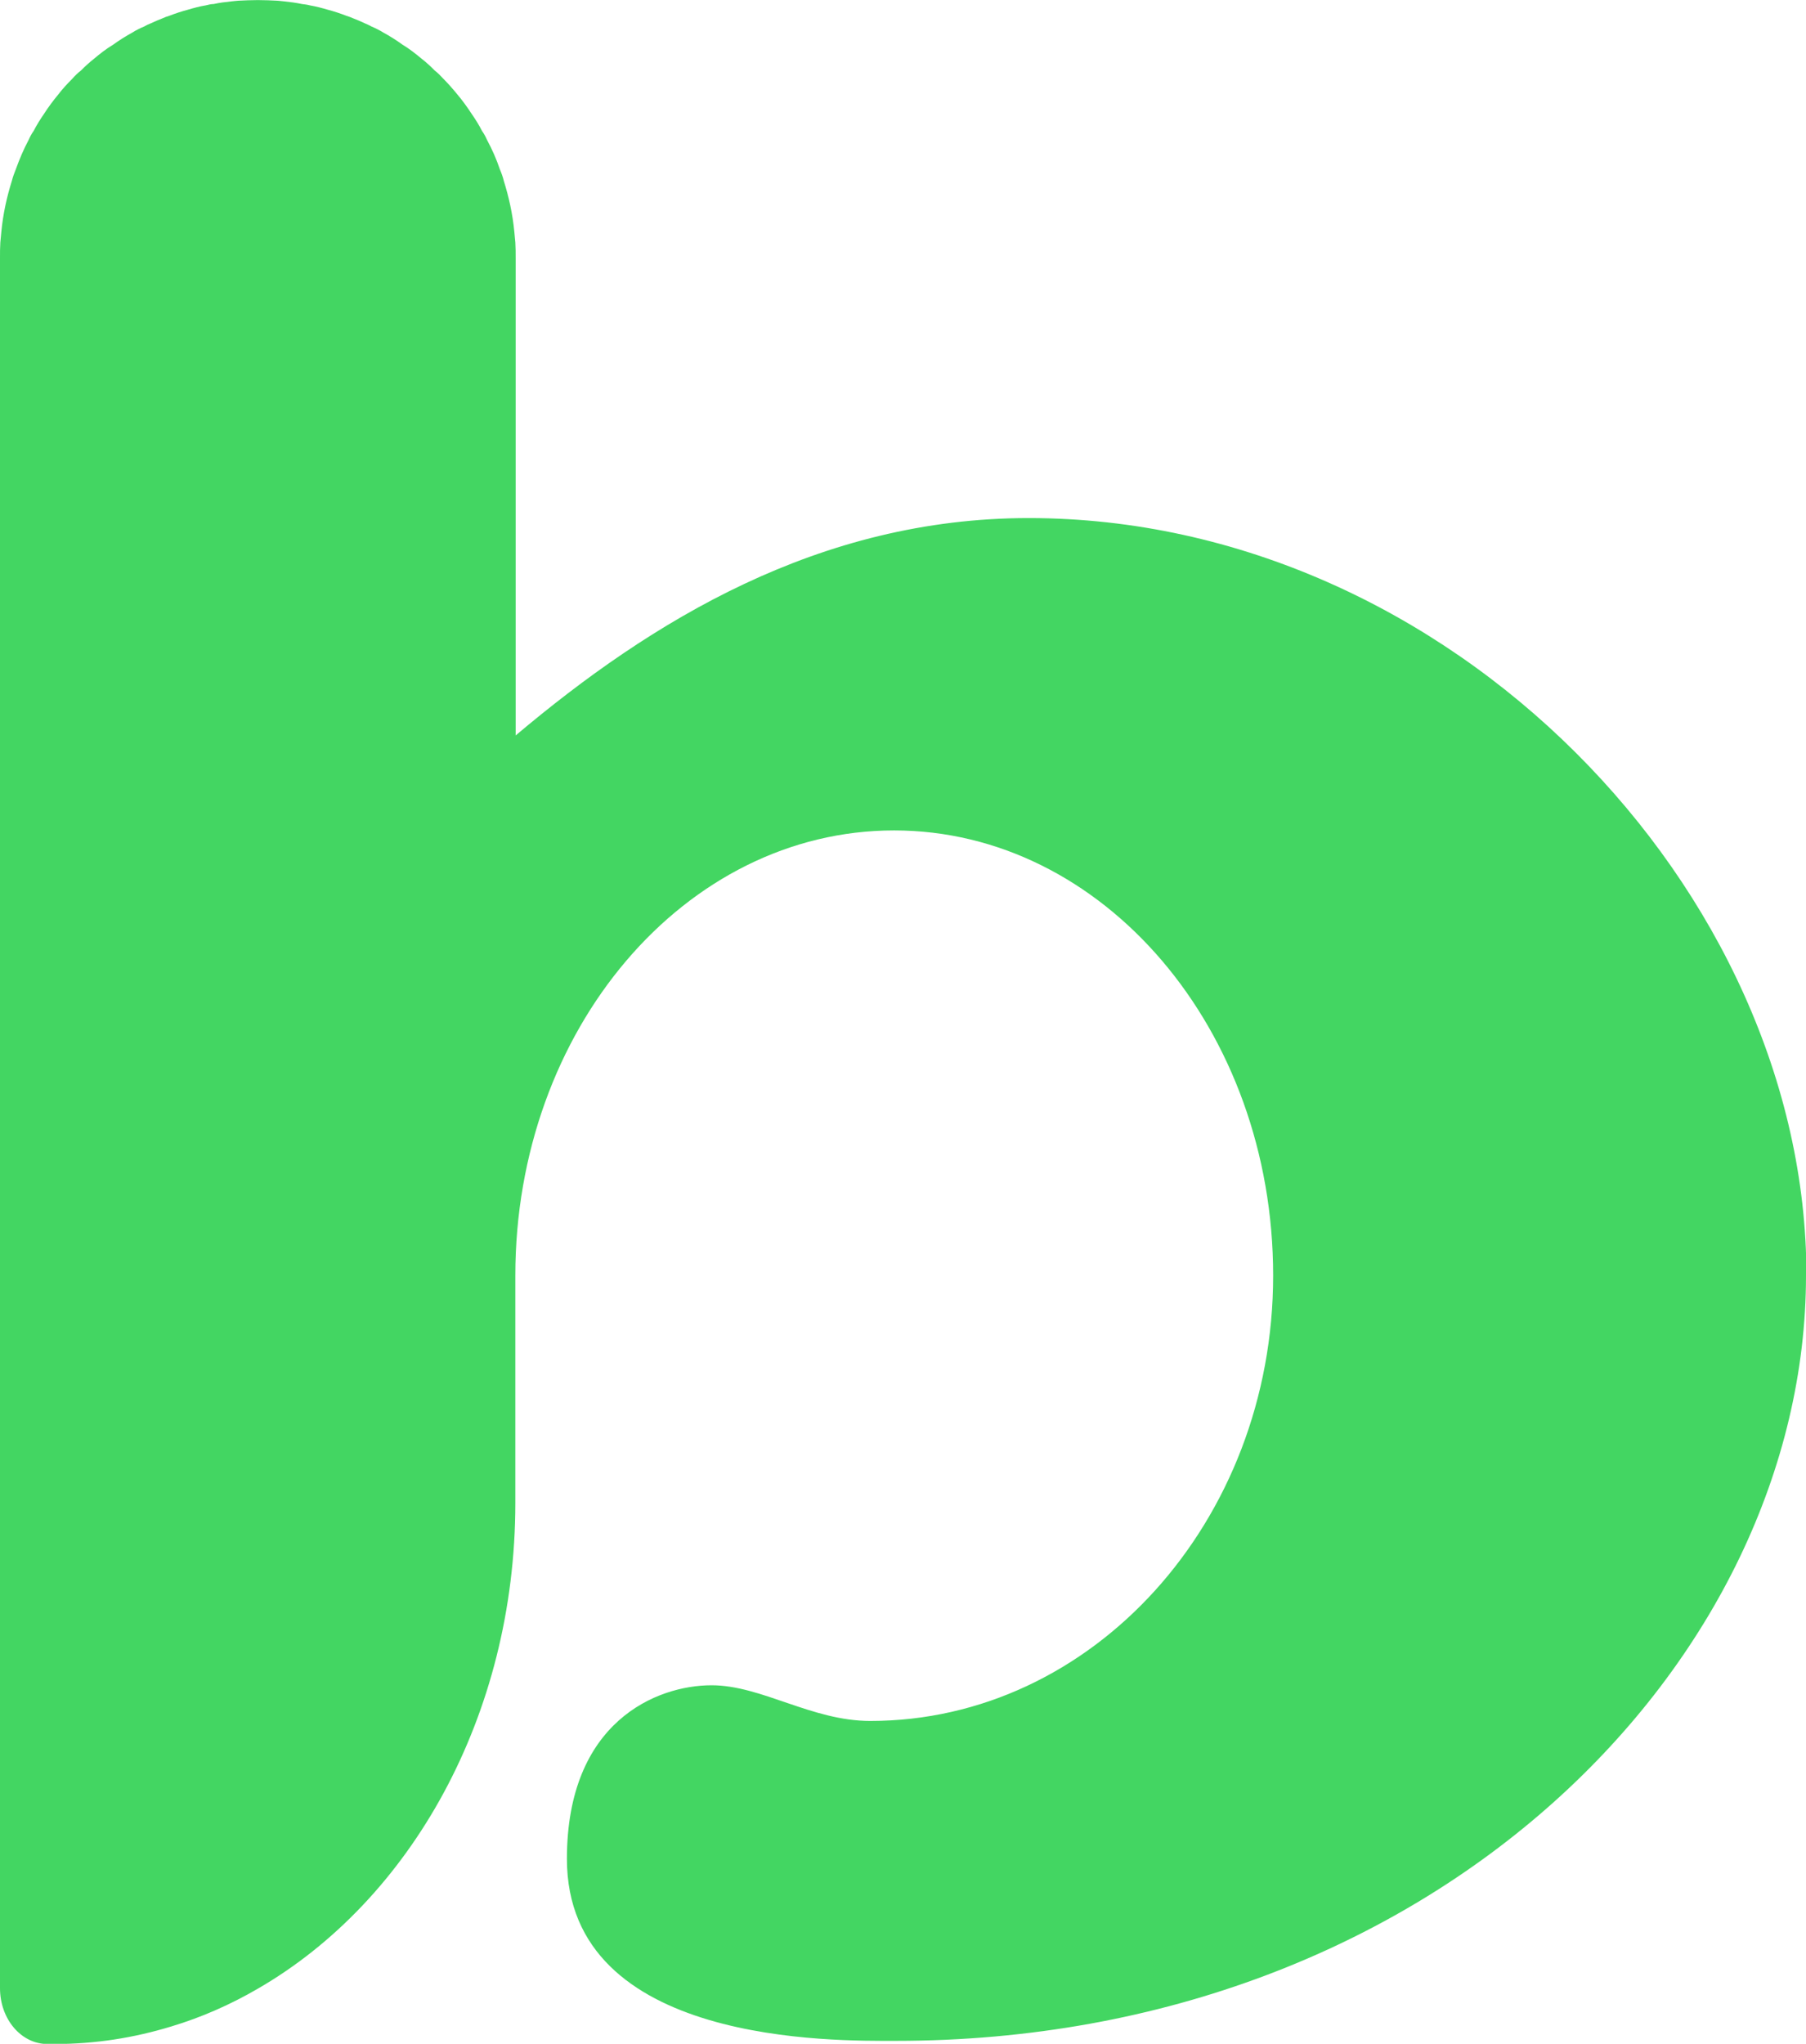 <svg xmlns="http://www.w3.org/2000/svg" id="Camada_2" data-name="Camada 2" viewBox="0 0 224.78 254.34"><defs><style>      .cls-1 {        fill: #43d662;      }    </style></defs><g id="Camada_1-2" data-name="Camada 1"><path class="cls-1" d="M224.78,158.72c0,47.9-46.1,95.25-113.29,95.25-7.49,0-40.93.59-40.93-22.65,0-17.08,11.18-21.6,18-21.6,6.24,0,12.43,4.44,19.76,4.44,27.67,0,50.14-24.83,50.14-55.43s-21.14-55.39-47.18-55.39-47.14,24.79-47.14,55.39v28.3c0,26.5-13.06,49.49-32.07,60.46-3.39,1.97-6.99,3.56-10.76,4.69-4.65,1.42-9.46,2.18-14.49,2.18h-.92c-3.27,0-5.9-3.1-5.9-6.95V32.07c0-.63,0-1.26.04-1.88.04-.5.08-.92.13-1.38.21-2.18.67-4.27,1.3-6.28.13-.5.29-.96.5-1.47.46-1.26.96-2.47,1.59-3.64.17-.38.38-.8.63-1.13.38-.75.84-1.47,1.3-2.14.54-.84,1.13-1.63,1.76-2.39.54-.71,1.13-1.34,1.76-1.97.33-.38.67-.71,1.05-1,.54-.54,1.05-1.01,1.63-1.47.75-.63,1.55-1.26,2.39-1.76.75-.54,1.55-1.05,2.39-1.51.46-.29.96-.54,1.47-.75.29-.17.54-.29.88-.42.46-.21.92-.42,1.38-.59.29-.13.59-.25.88-.33.75-.29,1.51-.54,2.3-.75.71-.21,1.47-.42,2.22-.54.33-.08.67-.17,1-.17.75-.17,1.47-.25,2.22-.33.25-.04.5-.04.8-.08.8-.04,1.63-.08,2.47-.08s1.67.04,2.47.08c.29.04.54.04.8.08.75.08,1.47.17,2.22.33.33.04.67.08,1,.17.75.13,1.51.33,2.22.54.8.21,1.55.46,2.3.75.29.08.59.21.88.33.46.17.92.38,1.38.59.29.13.59.25.88.42.5.21,1,.46,1.47.75.84.46,1.63.96,2.39,1.51.84.5,1.63,1.13,2.39,1.76.59.46,1.09.92,1.63,1.47.38.29.71.63,1.05,1,.63.63,1.21,1.3,1.76,1.97.63.75,1.21,1.55,1.76,2.39.46.67.92,1.38,1.3,2.14.25.34.46.75.63,1.13.63,1.17,1.17,2.39,1.59,3.64.21.5.38.96.5,1.47.63,2.01,1.09,4.1,1.3,6.28.04.46.08.88.13,1.38.04.63.04,1.26.04,1.88v59.45c16.87-14.23,37.76-27.05,63.85-27.05,52.46,0,96.8,46.39,96.8,94.24Z"></path></g></svg>